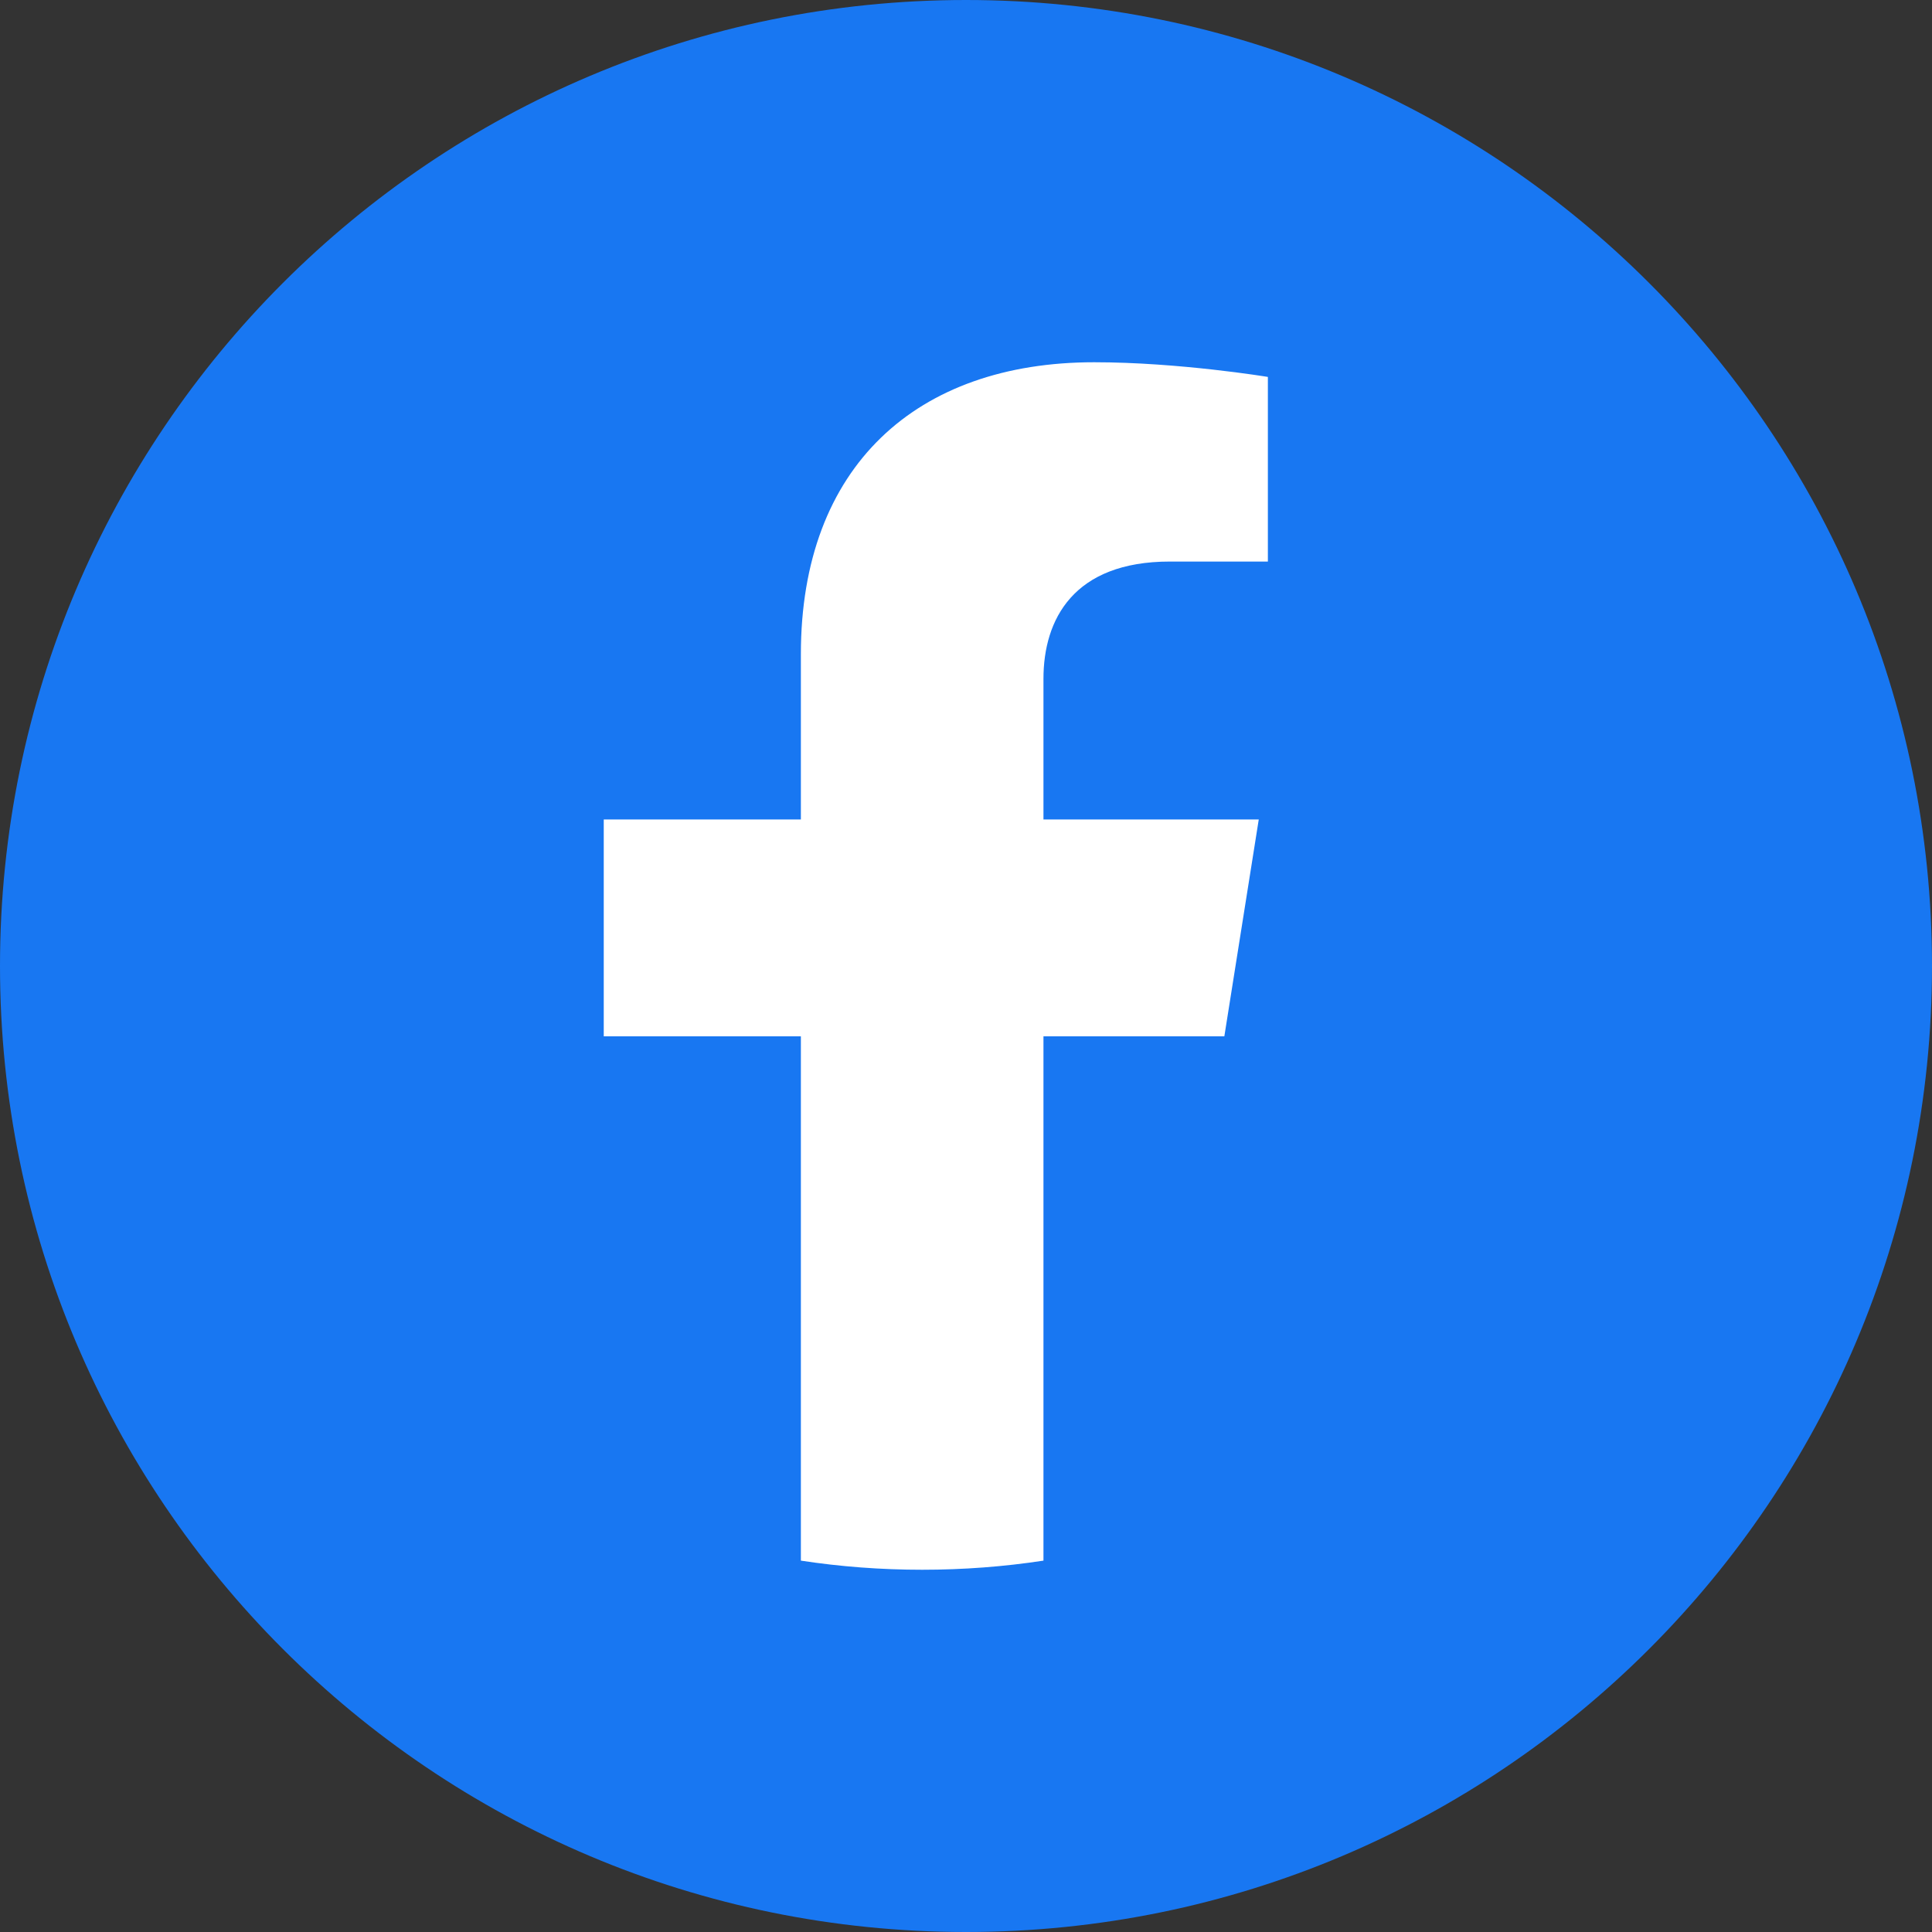 <svg width="32" height="32" viewBox="0 0 32 32" fill="none" xmlns="http://www.w3.org/2000/svg">
<rect x="0" y="0" width="32" height="32" fill="#333333" stroke="none"/>
<path d="M16 32C24.837 32 32 24.837 32 16C32 7.163 24.837 0 16 0C7.163 0 0 7.163 0 16C0 24.837 7.163 32 16 32Z" fill="#1877F2"/>
<path d="M20.279 17.165L20.849 13.573H17.283V11.243C17.283 10.26 17.78 9.301 19.378 9.301H21V6.243C21 6.243 19.528 6 18.122 6C15.184 6 13.265 7.721 13.265 10.835V13.573H10V17.165H13.265V25.849C13.92 25.949 14.591 26 15.274 26C15.957 26 16.628 25.949 17.283 25.849V17.165H20.279Z" fill="white"/>
</svg>
